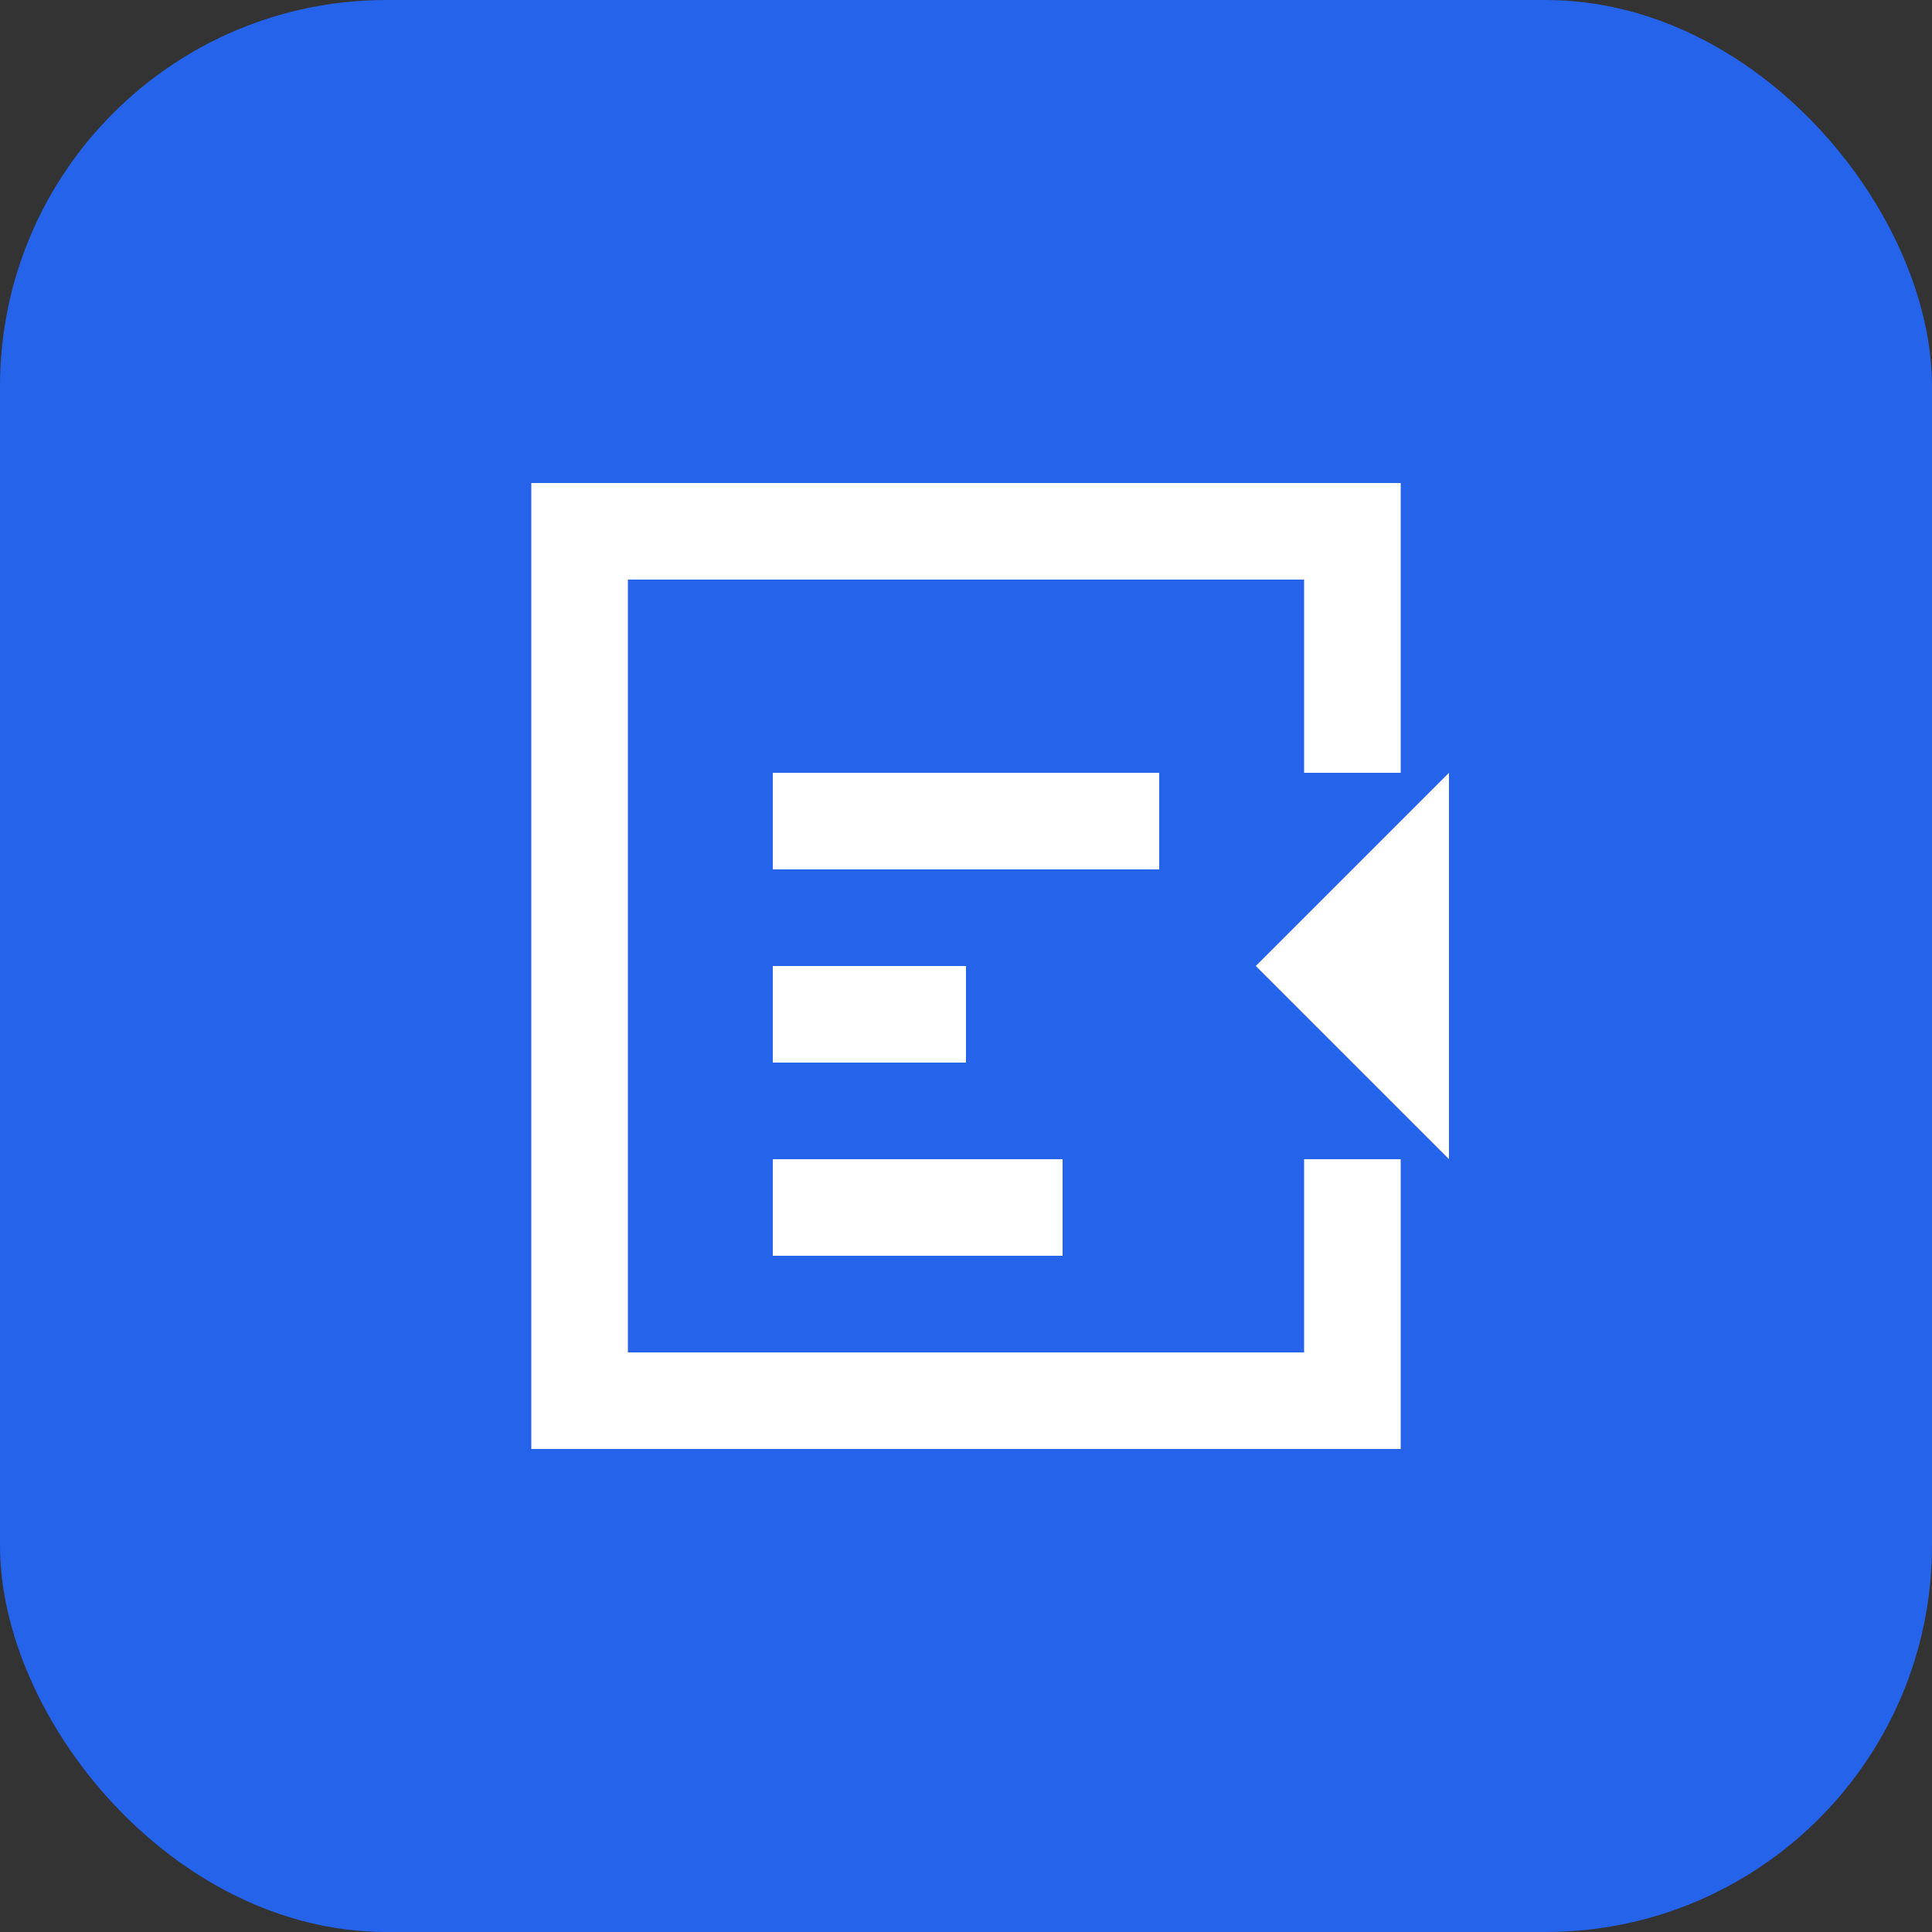 <svg width="40" height="40" viewBox="0 0 40 40" fill="none" xmlns="http://www.w3.org/2000/svg">
  <rect x="0" y="0" width="40" height="40" fill="#333333" stroke="none"/>
  <rect width="40" height="40" rx="8" fill="#2563EB"/>
  <path d="M11 10H29V16H27V12H13V28H27V24H29V30H11V10Z" fill="white"/>
  <path d="M16 16H24V18H16V16Z" fill="white"/>
  <path d="M16 20H20V22H16V20Z" fill="white"/>
  <path d="M16 24H22V26H16V24Z" fill="white"/>
  <path d="M26 20L30 16V24L26 20Z" fill="white"/>
</svg>